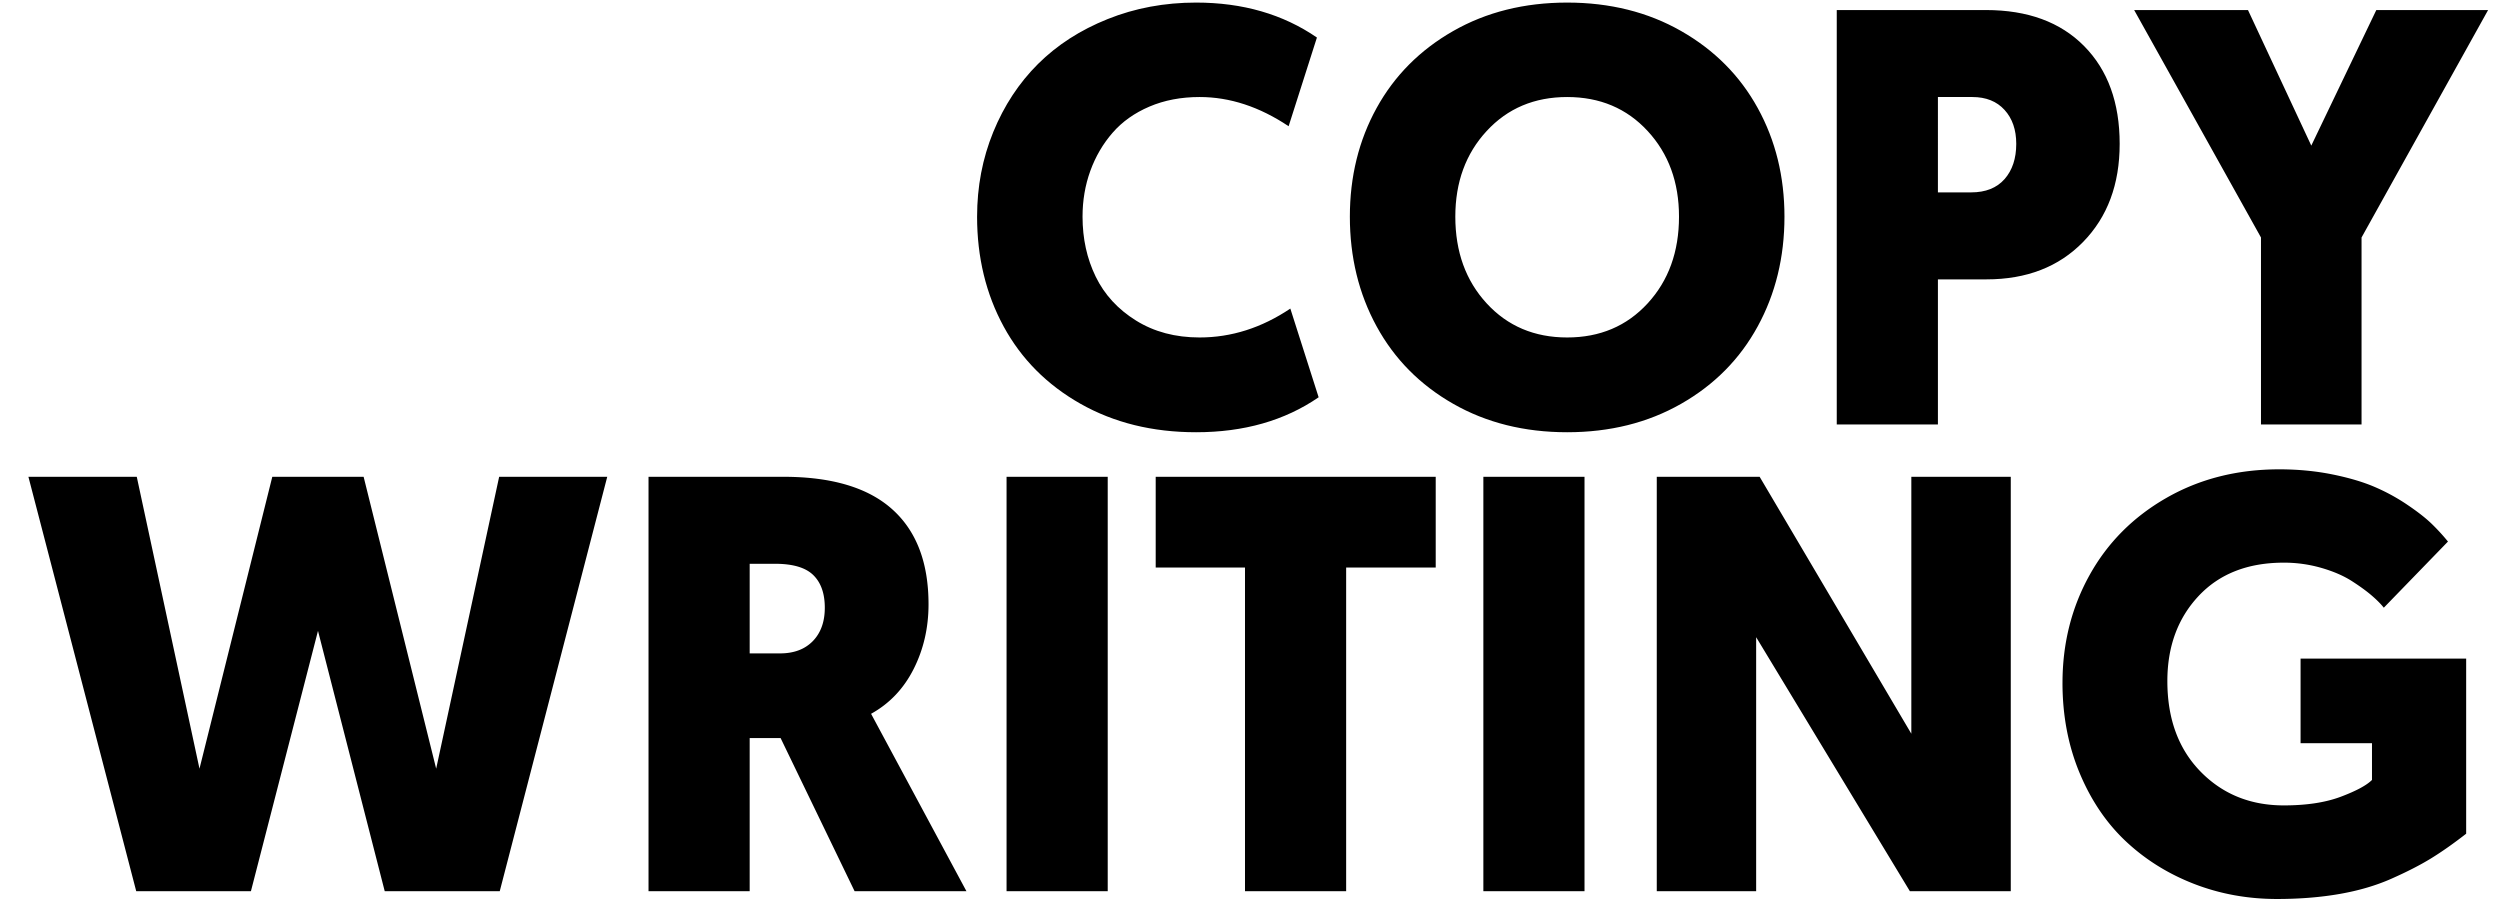 <svg xmlns="http://www.w3.org/2000/svg" width="970" viewBox="0 0 727.5 262.5" height="350" version="1.0"><path d="M284.333 63.047c0-8.738 1.566-16.945 4.703-24.625 3.145-7.688 7.488-14.29 13.031-19.813 5.551-5.52 12.305-9.875 20.266-13.062C330.302 2.352 338.88.75 348.067.75c13.57 0 25.29 3.39 35.157 10.172l-8.235 25.812c-8.468-5.664-17.105-8.5-25.906-8.5-5.387 0-10.25.93-14.594 2.782-4.343 1.855-7.918 4.39-10.718 7.61-2.805 3.218-4.965 6.917-6.485 11.093-1.512 4.18-2.265 8.62-2.265 13.328 0 6.398 1.273 12.215 3.828 17.453 2.55 5.242 6.46 9.5 11.734 12.781 5.27 3.282 11.438 4.922 18.5 4.922 9.25 0 18.05-2.8 26.406-8.406l8.235 25.812c-9.868 6.782-21.75 10.172-35.657 10.172-12.668 0-23.882-2.758-33.64-8.28-9.75-5.52-17.203-13.017-22.36-22.485-5.156-9.477-7.734-20.133-7.734-31.97zm0 0M392.81 63.047c0-11.656 2.594-22.191 7.781-31.61 5.188-9.414 12.613-16.882 22.281-22.406 9.664-5.52 20.723-8.28 33.172-8.28 12.446 0 23.504 2.76 33.172 8.28 9.676 5.524 17.102 12.992 22.281 22.407 5.188 9.418 7.782 19.953 7.782 31.609 0 11.781-2.594 22.422-7.782 31.922-5.18 9.5-12.605 17.012-22.28 22.531-9.669 5.523-20.727 8.281-33.173 8.281-12.449 0-23.508-2.758-33.172-8.28-9.668-5.52-17.093-13.032-22.28-22.532-5.188-9.5-7.782-20.14-7.782-31.922zm30.687 0c0 10.21 3.04 18.621 9.125 25.234 6.082 6.617 13.891 9.922 23.422 9.922 9.532 0 17.336-3.305 23.422-9.922 6.082-6.613 9.125-15.023 9.125-25.234 0-10.031-3.043-18.336-9.125-24.922-6.086-6.594-13.89-9.89-23.422-9.89-9.53 0-17.34 3.296-23.422 9.89-6.086 6.586-9.125 14.89-9.125 24.922zm0 0M534.495 123.516V2.922h43.406c12.156 0 21.68 3.496 28.578 10.484 6.895 6.98 10.344 16.465 10.344 28.453 0 11.774-3.547 21.29-10.64 28.547-7.086 7.262-16.461 10.89-28.126 10.89h-14.125v42.22zm29.437-67.532h9.672c4.207 0 7.446-1.285 9.72-3.859 2.269-2.582 3.405-6.004 3.405-10.266 0-4.093-1.136-7.382-3.406-9.875-2.273-2.5-5.398-3.75-9.375-3.75h-10.016zm0 0M621.038 2.922h33.125l18.422 39.453 18.922-39.453h32.531L687.21 69.109v54.407h-29.265V69.109zm0 0"/><g><path d="M8.267 138.748H39.8l18.25 84.938 21.187-84.938h26.578l21.11 84.938 18.328-84.938h31.453l-31.281 120.594h-33.47l-19.421-75.766-19.516 75.766H39.642zm0 0M188.72 259.342V138.748H228c14.07 0 24.625 3.156 31.656 9.469 7.032 6.305 10.547 15.512 10.547 27.625 0 6.836-1.445 13.11-4.328 18.828-2.887 5.719-7.015 10.07-12.39 13.047l27.75 51.625h-32.547l-21.532-44.563h-9v44.563zm29.437-69.203h8.829c4.039 0 7.222-1.192 9.546-3.578 2.32-2.383 3.485-5.625 3.485-9.72 0-4.144-1.121-7.312-3.36-9.5-2.242-2.187-5.937-3.28-11.093-3.28h-7.407zm0 0M292.908 259.342V138.748h29.438v120.594zm0 0M336.308 165.154v-26.406h81.485v26.406H391.73v94.188h-29.437v-94.188zm0 0M431.658 259.342V138.748h29.437v120.594zm0 0M482.12 259.342V138.748h29.938l44.14 74.766v-74.766h28.938v120.594h-29.36l-44.734-73.922v73.922zm0 0M600.187 198.717c0-11.438 2.617-21.879 7.86-31.328 5.237-9.446 12.69-16.942 22.359-22.485 9.675-5.55 20.625-8.328 32.843-8.328 5.438 0 10.578.492 15.422 1.469 4.852.98 8.973 2.2 12.36 3.656a56.955 56.955 0 019.546 5.219c2.977 2.012 5.32 3.844 7.032 5.5a60.68 60.68 0 014.75 5.172l-18.672 19.25c-.836-1.063-1.996-2.234-3.485-3.516-1.492-1.289-3.437-2.707-5.843-4.25-2.407-1.539-5.368-2.816-8.875-3.828a39.177 39.177 0 00-10.891-1.515c-10.48 0-18.75 3.242-24.812 9.718-6.055 6.469-9.079 14.719-9.079 24.75 0 10.938 3.207 19.703 9.625 26.297 6.426 6.586 14.516 9.875 24.266 9.875 6.563 0 12.082-.836 16.563-2.515 4.488-1.688 7.519-3.317 9.093-4.891v-10.688h-20.781v-24.625h48.188v50.954c-3.75 2.918-7.184 5.328-10.297 7.234-3.118 1.906-6.918 3.855-11.407 5.844-4.48 1.992-9.511 3.476-15.093 4.453-5.575.976-11.668 1.469-18.282 1.469-8.523 0-16.57-1.47-24.14-4.407-7.563-2.945-14.18-7.082-19.844-12.406-5.656-5.32-10.14-11.96-13.453-19.922-3.305-7.969-4.953-16.687-4.953-26.156zm0 0"/></g></svg>